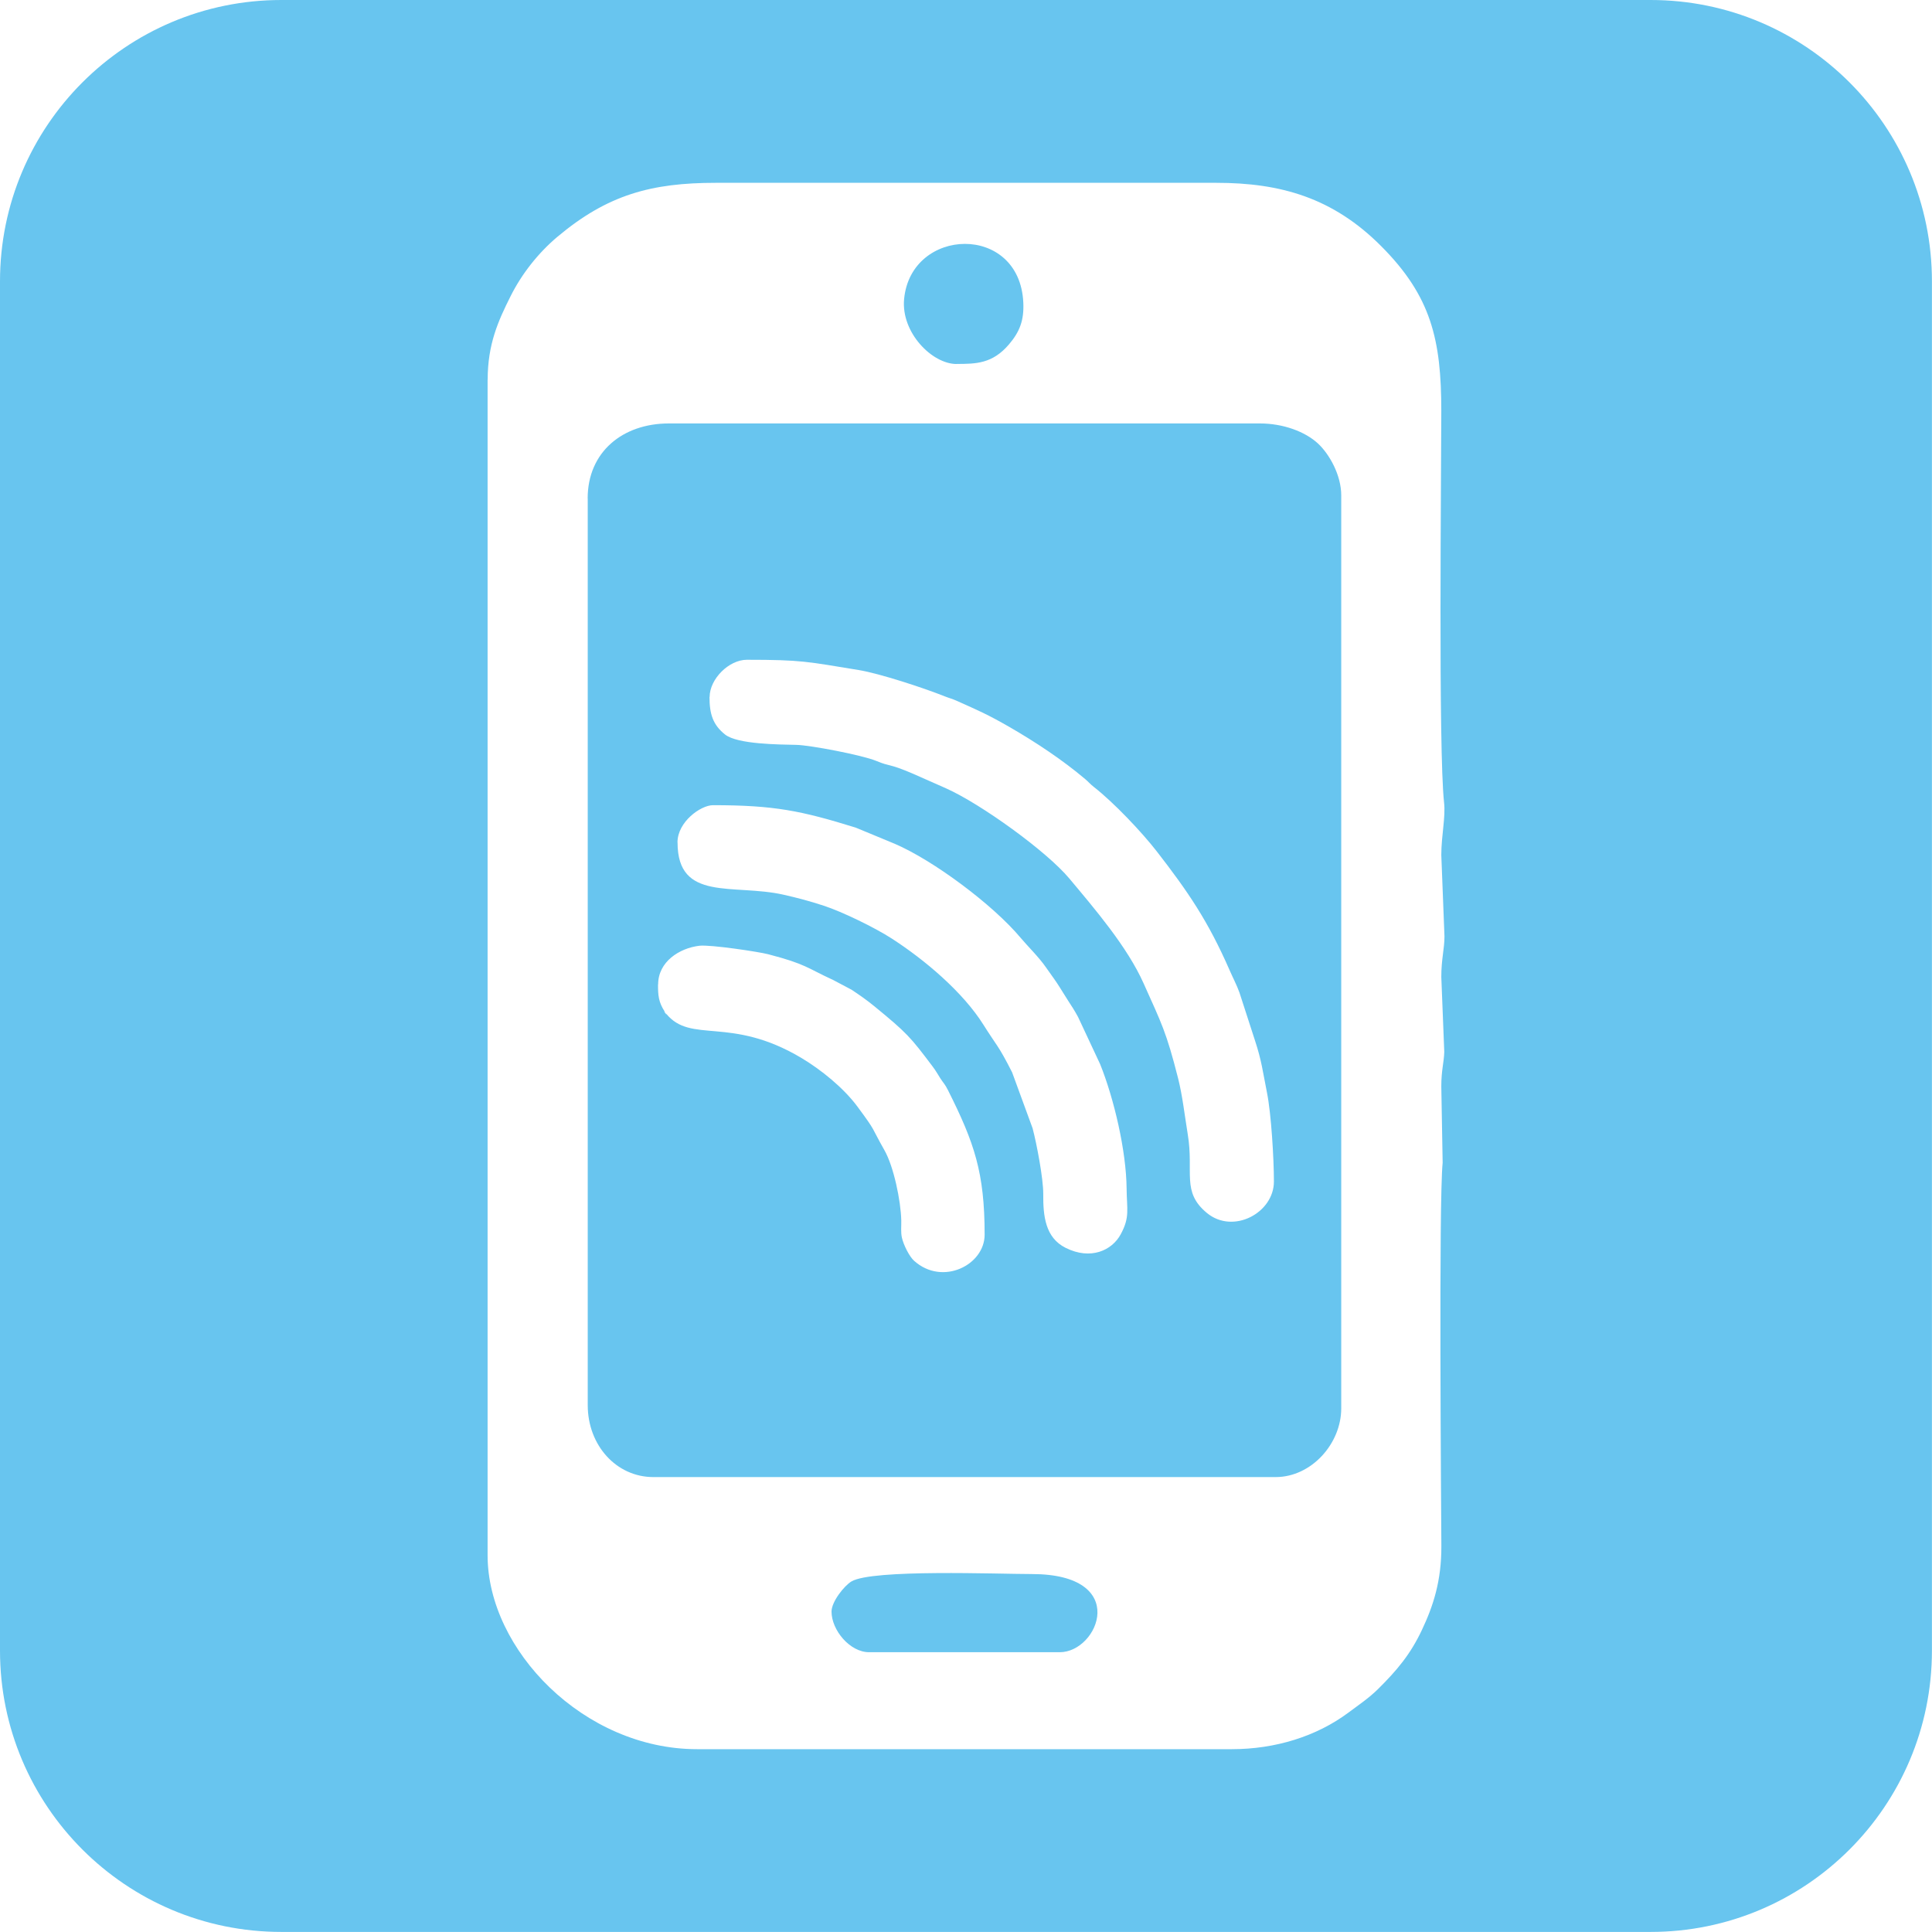 <?xml version="1.0" encoding="UTF-8"?> <svg xmlns="http://www.w3.org/2000/svg" xmlns:xlink="http://www.w3.org/1999/xlink" xmlns:xodm="http://www.corel.com/coreldraw/odm/2003" xml:space="preserve" width="40.195mm" height="40.195mm" version="1.1" style="shape-rendering:geometricPrecision; text-rendering:geometricPrecision; image-rendering:optimizeQuality; fill-rule:evenodd; clip-rule:evenodd" viewBox="0 0 286.71 286.71"> <defs> <style type="text/css"> .fil0 {fill:#68C5EF} </style> </defs> <g id="Capa_x0020_1">  <path class="fil0" d="M41.75 0l203.2 0c23.06,0 41.75,18.7 41.75,41.75l0 203.2c0,23.06 -18.7,41.75 -41.75,41.75l-203.2 0c-23.06,0 -41.75,-18.7 -41.75,-41.75l0 -203.2c0,-23.06 18.7,-41.75 41.75,-41.75zm55.9 146.1c0,1.61 0.07,2.6 0.99,4.02 0.92,1.41 -0.76,-0.9 0.22,0.31 3.69,4.53 9.5,0.28 20.05,6.56 2.94,1.75 6.27,4.45 8.32,7.21 2.91,3.93 1.94,2.83 4.03,6.51 1.36,2.4 2.42,7.45 2.49,10.41 0.02,0.88 -0.09,1.7 0.09,2.54 0.25,1.11 1.12,2.83 1.82,3.45 4.21,3.77 10.46,0.62 10.46,-3.88 0,-9.21 -1.52,-13.63 -5.43,-21.43 -0.48,-0.96 -0.67,-1.04 -1.14,-1.77 -0.43,-0.66 -0.63,-1.08 -1.14,-1.75 -3.31,-4.4 -3.82,-4.99 -8.68,-8.97 -1.15,-0.94 -2.14,-1.62 -3.35,-2.43l-2.76 -1.46c-3.83,-1.75 -3.96,-2.34 -9.62,-3.81 -1.41,-0.37 -8.62,-1.45 -10.2,-1.26 -2.99,0.35 -6.13,2.38 -6.13,5.74zm2.9 -21.07c0,8.83 8.28,6.08 15.7,7.74 2.17,0.49 4,0.98 6,1.64 2.77,0.91 7.59,3.25 10.12,4.89 4.87,3.15 10.51,7.9 13.57,12.77 1.97,3.14 2.2,3 4.26,7.07l3.04 8.3c0.6,2.26 1.59,7.45 1.58,9.74 -0.03,3.29 0.31,6.5 3.32,8 3.71,1.86 6.89,0.39 8.18,-2.02 1.38,-2.55 0.9,-3.66 0.87,-6.77 -0.05,-5.56 -1.85,-13.31 -3.93,-18.47l-3.27 -6.99c-0.47,-0.88 -1,-1.7 -1.5,-2.46 -0.56,-0.86 -1.03,-1.68 -1.63,-2.58 -0.59,-0.89 -1.03,-1.44 -1.63,-2.32 -1.06,-1.54 -2.76,-3.19 -3.77,-4.4 -4.1,-4.9 -12.93,-11.49 -18.7,-13.96l-5.77 -2.39c-8.07,-2.5 -12.08,-3.33 -21.18,-3.33 -1.81,0 -5.27,2.46 -5.27,5.53zm4.74 -21.6c0,2.52 0.5,4.14 2.32,5.58 1.85,1.45 7.96,1.47 10.59,1.53 2.06,0.05 9.74,1.51 11.84,2.38 2.21,0.92 1.72,0.3 5.47,1.91l4.93 2.18c5.16,2.32 14.84,9.29 18.25,13.36 3.77,4.51 8.6,10.13 11.03,15.58 2.66,5.94 3.36,7.16 5.12,14.11 0.64,2.54 0.97,5.49 1.43,8.31 0.92,5.61 -0.97,8.5 2.84,11.64 3.91,3.22 9.94,-0.03 9.94,-4.67 0,-3.39 -0.4,-10.08 -1.03,-13.2 -0.62,-3.11 -0.8,-4.76 -1.77,-7.7l-2.32 -7.16c-0.35,-1 -1.04,-2.34 -1.45,-3.29 -3.19,-7.3 -6.17,-11.66 -10.81,-17.64 -2.22,-2.86 -6.37,-7.25 -9.37,-9.59 -0.58,-0.46 -0.71,-0.68 -1.24,-1.13 -3.35,-2.84 -7.43,-5.54 -11.23,-7.73 -3.36,-1.93 -4.6,-2.44 -7.92,-3.93 -0.6,-0.27 -1.03,-0.36 -1.73,-0.64 -3.1,-1.24 -9.63,-3.38 -12.71,-3.89 -7.67,-1.25 -8.44,-1.53 -16.63,-1.53 -2.68,0 -5.53,2.86 -5.53,5.53zm18.11 135.73c0,-1.46 1.86,-3.81 2.95,-4.47 3.08,-1.85 21.84,-1.1 26.75,-1.1 14.71,0 9.93,11.6 4.17,11.6l-28.3 0c-2.84,0 -5.57,-3.27 -5.57,-6.03zm-36.19 -165.19c0,-6.91 5.2,-11.13 12.06,-11.13l87.7 0c3.43,0 6.7,1.2 8.62,2.98 1.69,1.57 3.45,4.68 3.45,7.69l0 135.49c0,5.24 -4.42,10.2 -9.74,10.2l-92.34 0c-5.49,0 -9.74,-4.71 -9.74,-10.67l0 -134.57zm54.75 -19.95c-3.65,0 -8.26,-4.68 -7.79,-9.64 1.02,-10.73 17.16,-11.28 17.69,0.54 0.12,2.64 -0.55,4.34 -2.13,6.19 -2.44,2.86 -4.88,2.9 -7.77,2.9zm-69.6 2.32l0 174.47c0,14.02 14.29,28.77 31.09,28.77l79.35 0c6.44,0 12.56,-1.89 17.31,-5.43 1.59,-1.19 3.02,-2.14 4.39,-3.49 2.81,-2.78 4.82,-5.17 6.52,-8.79 1.68,-3.55 2.9,-7.28 2.88,-12.43 -0.03,-6.04 -0.4,-51.01 0.19,-56.89l-0.2 -11.33c0,-2.43 0.39,-3.48 0.44,-5.13l-0.44 -11.11c0,-2.67 0.47,-4.15 0.47,-6.03l-0.47 -12.06c0,-2.9 0.66,-5.63 0.41,-7.8 -0.86,-7.8 -0.41,-49.29 -0.41,-58.09 0,-10.61 -1.51,-17.04 -8.93,-24.48 -7.15,-7.17 -14.9,-9.39 -24.48,-9.39l-74.24 0c-9.59,0 -16.09,1.77 -23.53,8.02 -2.84,2.39 -5.31,5.53 -6.95,8.83 -1.83,3.65 -3.39,7.1 -3.39,12.38z"></path> </g> </svg> 